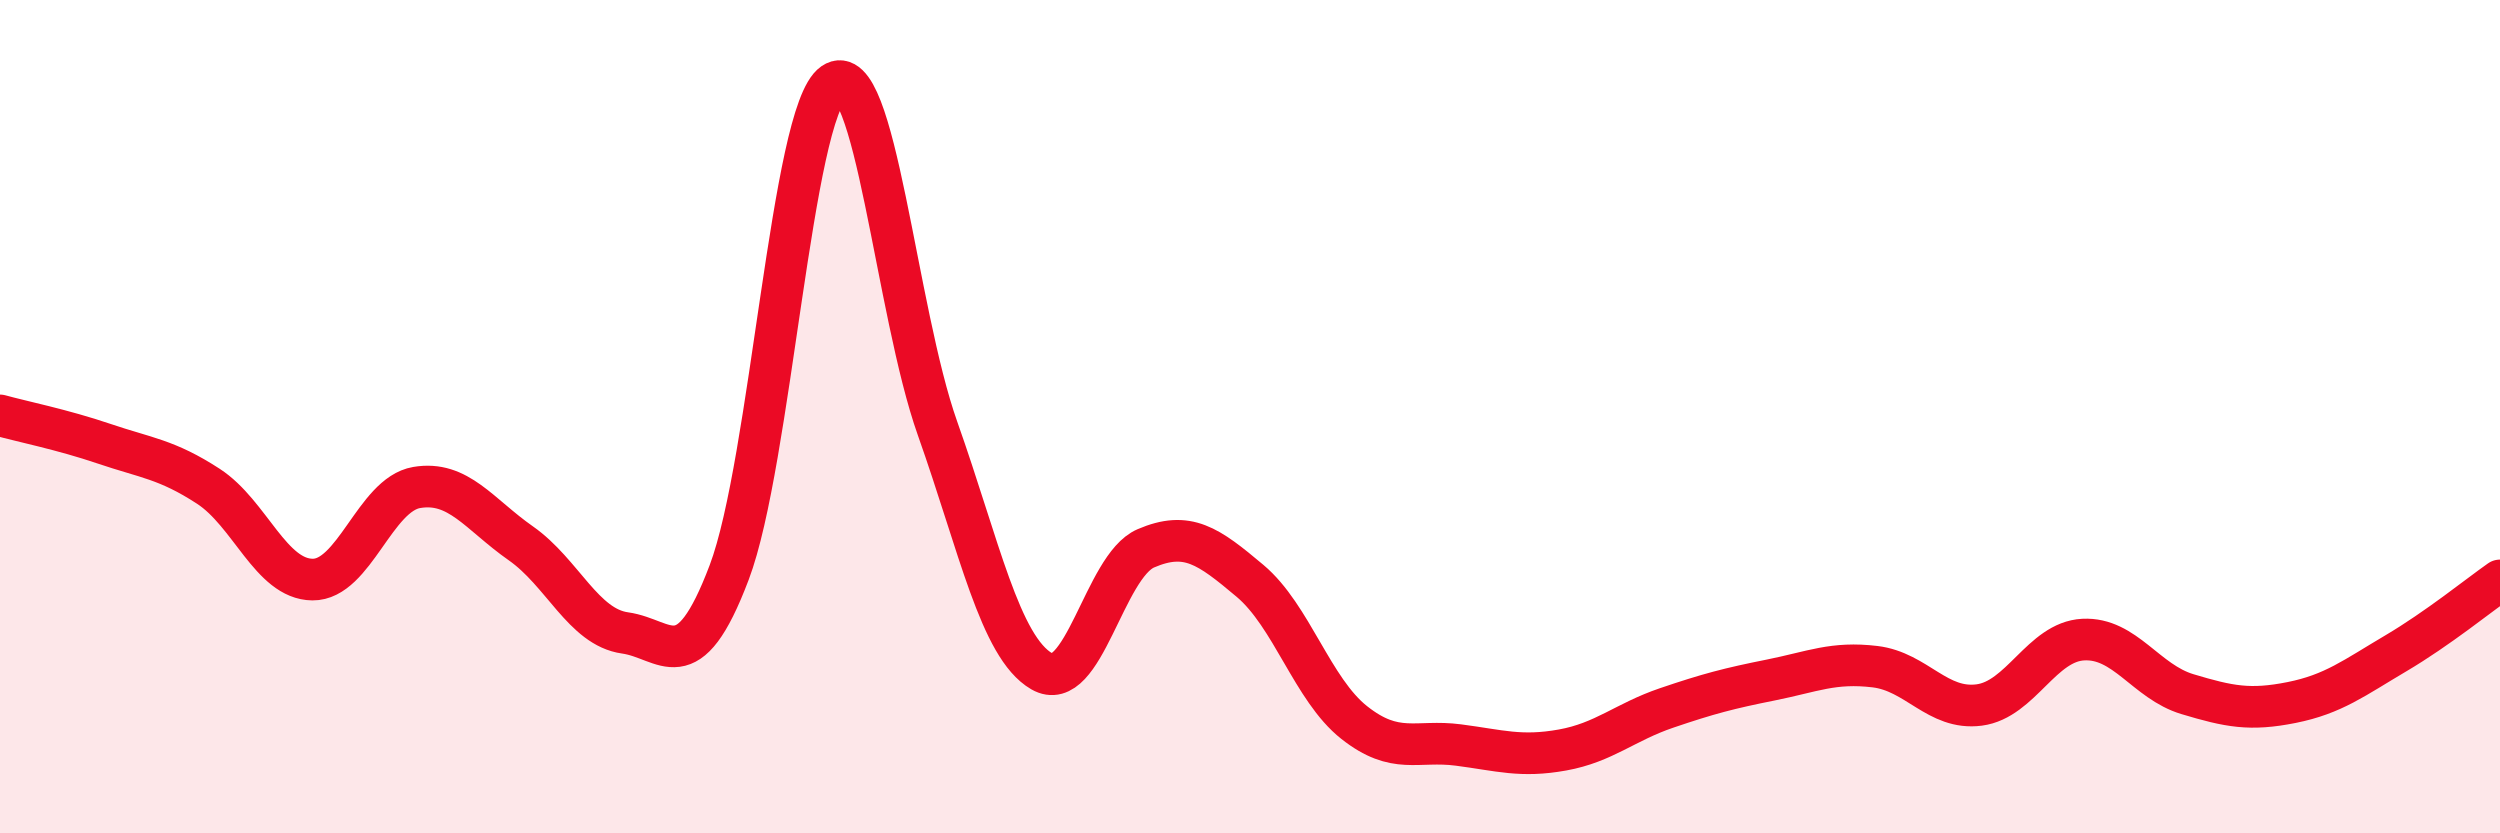 
    <svg width="60" height="20" viewBox="0 0 60 20" xmlns="http://www.w3.org/2000/svg">
      <path
        d="M 0,9.97 C 0.5,10.11 1.5,10.31 2.5,10.65 C 3.5,10.99 4,11.02 5,11.67 C 6,12.32 6.5,13.9 7.5,13.91 C 8.5,13.92 9,11.87 10,11.7 C 11,11.53 11.5,12.34 12.5,13.04 C 13.5,13.74 14,15.05 15,15.19 C 16,15.33 16.5,16.38 17.5,13.74 C 18.5,11.1 19,2.69 20,2 C 21,1.31 21.5,7.46 22.5,10.28 C 23.5,13.1 24,15.53 25,16.11 C 26,16.69 26.5,13.59 27.5,13.16 C 28.5,12.73 29,13.1 30,13.94 C 31,14.78 31.5,16.55 32.5,17.34 C 33.5,18.13 34,17.75 35,17.88 C 36,18.01 36.5,18.18 37.5,18 C 38.5,17.82 39,17.33 40,16.99 C 41,16.65 41.5,16.52 42.5,16.32 C 43.5,16.12 44,15.88 45,16 C 46,16.12 46.5,17.05 47.5,16.92 C 48.5,16.79 49,15.4 50,15.35 C 51,15.3 51.5,16.36 52.5,16.66 C 53.5,16.96 54,17.06 55,16.86 C 56,16.66 56.5,16.27 57.5,15.68 C 58.5,15.09 59.5,14.28 60,13.93L60 20L0 20Z"
        fill="#EB0A25"
        opacity="0.1"
        stroke-linecap="round"
        stroke-linejoin="round"
      />
      <path
        d="M 0,9.97 C 0.5,10.11 1.5,10.31 2.5,10.65 C 3.5,10.99 4,11.02 5,11.67 C 6,12.32 6.5,13.9 7.5,13.91 C 8.5,13.92 9,11.87 10,11.7 C 11,11.53 11.5,12.34 12.5,13.04 C 13.5,13.74 14,15.05 15,15.19 C 16,15.33 16.5,16.38 17.5,13.74 C 18.5,11.1 19,2.69 20,2 C 21,1.31 21.5,7.46 22.5,10.28 C 23.5,13.1 24,15.53 25,16.11 C 26,16.69 26.5,13.59 27.5,13.16 C 28.5,12.73 29,13.1 30,13.94 C 31,14.78 31.5,16.55 32.5,17.34 C 33.5,18.13 34,17.75 35,17.88 C 36,18.01 36.5,18.18 37.5,18 C 38.5,17.82 39,17.33 40,16.99 C 41,16.65 41.5,16.52 42.5,16.32 C 43.5,16.12 44,15.88 45,16 C 46,16.12 46.5,17.05 47.5,16.92 C 48.5,16.79 49,15.4 50,15.35 C 51,15.3 51.5,16.36 52.5,16.66 C 53.5,16.96 54,17.06 55,16.86 C 56,16.66 56.5,16.27 57.5,15.68 C 58.5,15.09 59.5,14.28 60,13.93"
        stroke="#EB0A25"
        stroke-width="1"
        fill="none"
        stroke-linecap="round"
        stroke-linejoin="round"
      />
    </svg>
  